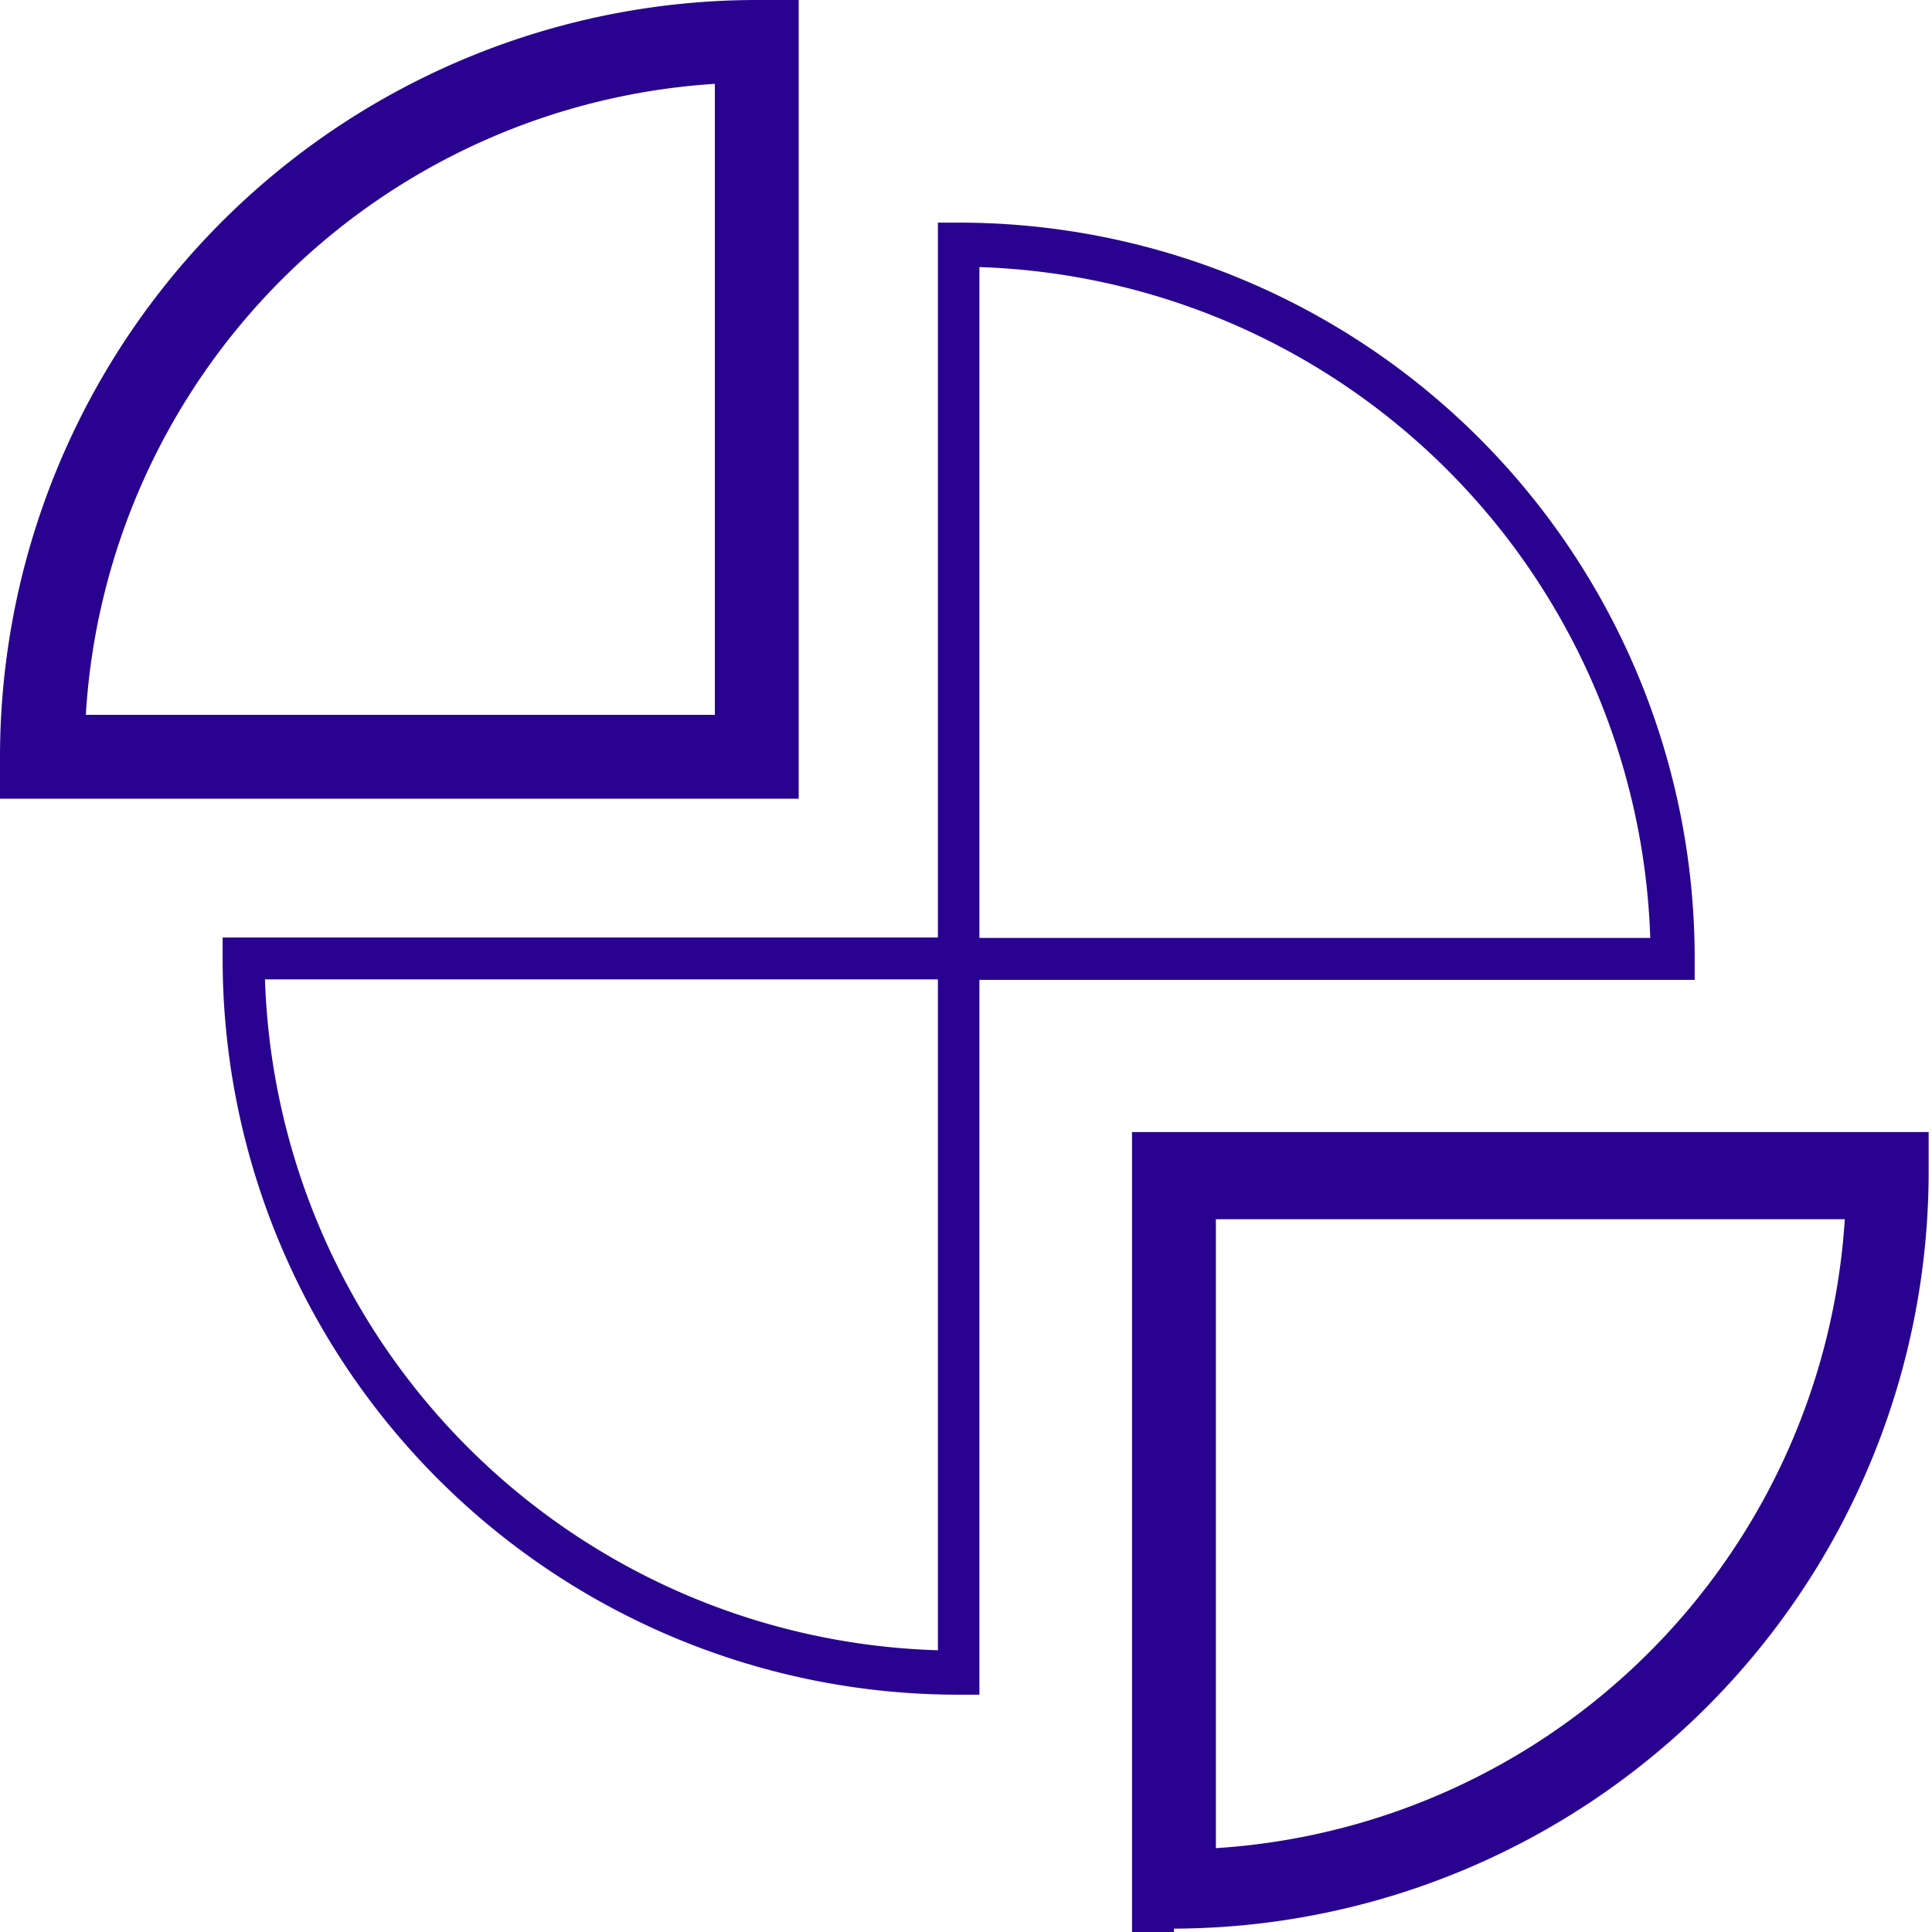 <svg xmlns="http://www.w3.org/2000/svg" viewBox="0 0 46.08 46.08"><defs><style>.cls-1{fill:#290390;}</style></defs><title>Asset 11</title><g id="Layer_2" data-name="Layer 2"><g id="Layer_1-2" data-name="Layer 1"><path class="cls-1" d="M22.64,23.37l-.27-.31V5.31h.5A17.55,17.55,0,0,1,40.42,22.87v.5Zm.72-17V22.37h16a16.55,16.55,0,0,0-16-16Z"/><path class="cls-1" d="M28,46.08H27V27h19v1a18.06,18.06,0,0,1-18,18Zm1-17v15a16.05,16.05,0,0,0,15-15Z"/><path class="cls-1" d="M22.85,40.42A17.55,17.55,0,0,1,5.31,22.86v-.5H23.08l.28.31V40.42h-.52ZM6.32,23.36a16.55,16.55,0,0,0,16.05,16v-16Z"/><path class="cls-1" d="M19.05,19.05H0v-1A18.06,18.06,0,0,1,18.05,0h1Zm-17-2h15V2a16.05,16.05,0,0,0-15,15Z"/></g></g></svg>